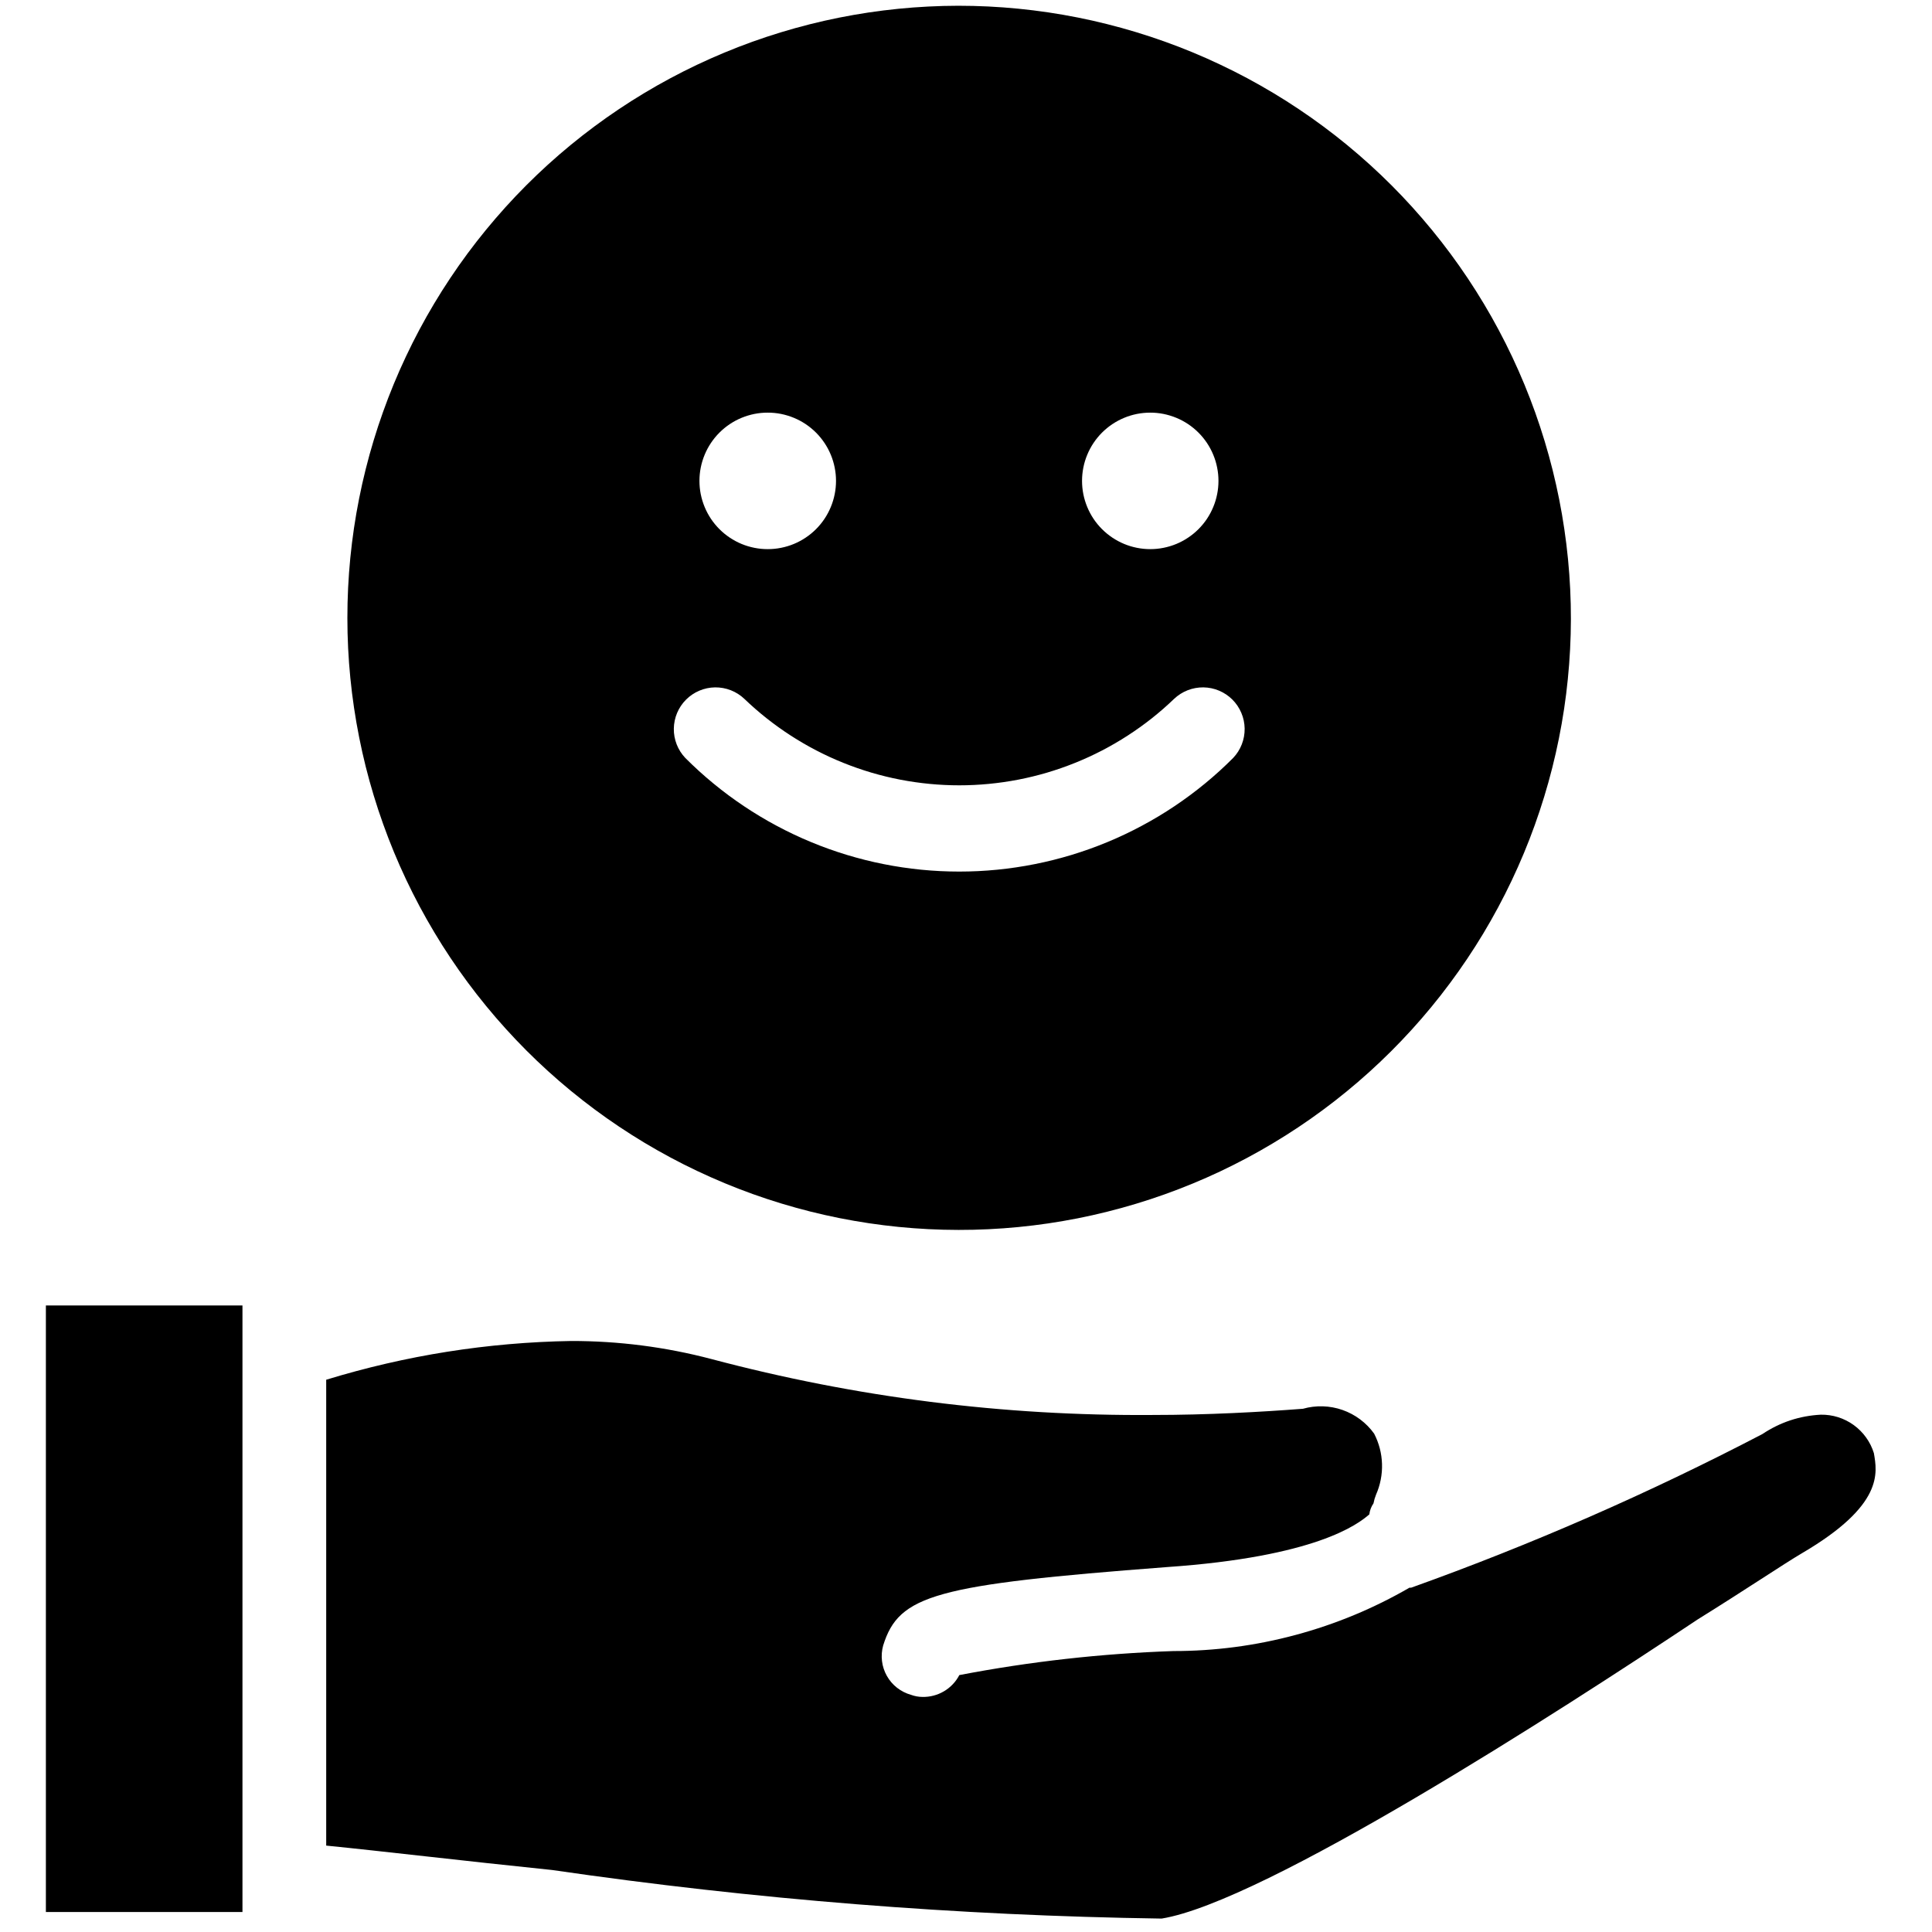 <svg xmlns="http://www.w3.org/2000/svg" xmlns:xlink="http://www.w3.org/1999/xlink" width="500" zoomAndPan="magnify" viewBox="0 0 375 375" height="500" preserveAspectRatio="xMidYMid meet" version="1.0"><defs><clipPath id="37a554a401"><path d="M 8.906 253 L 365 253 L 365 373 L 8.906 373 Z M 8.906 253 " clip-rule="nonzero"/></clipPath></defs><g clip-path="url(#37a554a401)"><path fill="#000000" d="M 47.062 371.121 L 8.172 371.121 L 8.172 253.391 L 47.062 253.391 Z M 349.762 301.477 C 346.172 303.594 338.996 308.441 329.523 314.328 C 302.383 332.402 245.352 369.164 225.473 372.395 C 185.84 371.82 146.406 368.68 107.18 362.969 C 89.762 361.176 74.027 359.293 63.316 358.23 L 63.316 267.805 C 78.812 263.066 94.66 260.559 110.859 260.285 C 120.078 260.277 129.152 261.441 138.07 263.785 C 166.152 271.242 194.719 274.863 223.77 274.645 C 234.391 274.645 244.688 274.07 252.902 273.441 C 253.531 273.262 254.168 273.133 254.812 273.055 C 255.457 272.977 256.105 272.945 256.758 272.965 C 257.406 272.984 258.051 273.055 258.691 273.172 C 259.332 273.289 259.957 273.457 260.574 273.672 C 261.188 273.887 261.781 274.148 262.355 274.453 C 262.93 274.758 263.477 275.105 264 275.496 C 264.52 275.887 265.008 276.312 265.465 276.777 C 265.922 277.242 266.34 277.738 266.719 278.27 C 267.188 279.18 267.555 280.129 267.812 281.117 C 268.07 282.109 268.215 283.117 268.246 284.141 C 268.281 285.164 268.199 286.18 268.004 287.184 C 267.809 288.188 267.508 289.16 267.094 290.098 C 266.871 290.648 266.703 291.219 266.594 291.801 C 266.148 292.449 265.879 293.16 265.785 293.938 C 263.543 295.895 255.344 302.176 226.516 304.168 C 181.414 307.598 174.488 309.555 171.422 319.391 C 171.285 319.883 171.199 320.379 171.16 320.887 C 171.121 321.398 171.133 321.902 171.195 322.41 C 171.254 322.914 171.363 323.41 171.523 323.895 C 171.684 324.379 171.887 324.844 172.137 325.285 C 172.387 325.73 172.676 326.145 173.008 326.535 C 173.34 326.922 173.707 327.27 174.105 327.586 C 174.508 327.902 174.934 328.172 175.387 328.402 C 175.84 328.637 176.312 328.82 176.805 328.957 C 177.52 329.223 178.262 329.363 179.027 329.371 C 179.766 329.387 180.488 329.305 181.203 329.117 C 181.914 328.934 182.586 328.652 183.223 328.277 C 183.855 327.906 184.426 327.449 184.934 326.914 C 185.441 326.383 185.863 325.789 186.203 325.133 C 199.938 322.5 213.793 320.945 227.77 320.469 C 235.812 320.469 243.715 319.426 251.48 317.34 C 259.246 315.254 266.609 312.199 273.57 308.172 L 273.895 308.172 C 297.297 299.793 320.023 289.855 342.062 278.359 C 345.504 276.062 349.289 274.805 353.422 274.59 C 353.988 274.578 354.555 274.617 355.121 274.699 C 355.684 274.781 356.238 274.906 356.781 275.078 C 357.324 275.25 357.848 275.465 358.355 275.719 C 358.867 275.977 359.352 276.273 359.812 276.605 C 360.273 276.941 360.703 277.309 361.105 277.715 C 361.508 278.117 361.875 278.551 362.207 279.016 C 362.539 279.477 362.832 279.965 363.086 280.473 C 363.34 280.984 363.551 281.512 363.719 282.055 C 364.363 285.844 365.691 292.145 349.762 301.477 Z M 349.762 301.477 " fill-opacity="1" fill-rule="nonzero"/></g><path fill="#000000" d="M 185.988 1.117 C 184.047 1.121 182.105 1.168 180.168 1.27 C 178.227 1.367 176.293 1.512 174.359 1.707 C 172.43 1.898 170.504 2.141 168.582 2.426 C 166.66 2.715 164.75 3.051 162.844 3.43 C 160.941 3.812 159.047 4.238 157.164 4.715 C 155.281 5.188 153.41 5.711 151.555 6.277 C 149.695 6.844 147.855 7.453 146.027 8.109 C 144.199 8.766 142.391 9.469 140.598 10.215 C 138.805 10.961 137.031 11.75 135.273 12.582 C 133.52 13.414 131.789 14.289 130.078 15.207 C 128.363 16.125 126.676 17.086 125.012 18.086 C 123.348 19.086 121.711 20.125 120.098 21.207 C 118.484 22.289 116.898 23.41 115.34 24.566 C 113.781 25.727 112.25 26.922 110.75 28.156 C 109.25 29.391 107.781 30.66 106.344 31.965 C 104.906 33.273 103.504 34.613 102.129 35.988 C 100.758 37.363 99.422 38.77 98.117 40.211 C 96.816 41.652 95.551 43.125 94.32 44.625 C 93.09 46.129 91.895 47.66 90.738 49.223 C 89.582 50.785 88.469 52.371 87.391 53.988 C 86.312 55.605 85.273 57.246 84.277 58.914 C 83.281 60.582 82.324 62.27 81.41 63.984 C 80.496 65.699 79.625 67.434 78.797 69.191 C 77.965 70.949 77.18 72.723 76.438 74.52 C 75.695 76.312 75 78.125 74.348 79.957 C 73.691 81.785 73.086 83.629 72.523 85.488 C 71.961 87.348 71.441 89.223 70.973 91.105 C 70.5 92.992 70.074 94.887 69.699 96.793 C 69.32 98.695 68.988 100.609 68.703 102.531 C 68.422 104.453 68.184 106.383 67.992 108.316 C 67.805 110.25 67.66 112.188 67.566 114.125 C 67.473 116.066 67.426 118.008 67.426 119.953 C 67.426 121.895 67.473 123.836 67.57 125.777 C 67.664 127.715 67.809 129.652 68 131.586 C 68.191 133.52 68.43 135.449 68.715 137.371 C 69 139.293 69.332 141.203 69.711 143.109 C 70.09 145.016 70.516 146.91 70.984 148.797 C 71.457 150.68 71.977 152.551 72.539 154.41 C 73.102 156.27 73.711 158.113 74.367 159.941 C 75.02 161.773 75.719 163.586 76.461 165.379 C 77.203 167.176 77.992 168.949 78.82 170.707 C 79.652 172.461 80.523 174.199 81.438 175.91 C 82.355 177.625 83.312 179.316 84.309 180.98 C 85.305 182.648 86.344 184.289 87.422 185.906 C 88.5 187.52 89.617 189.109 90.773 190.668 C 91.93 192.23 93.125 193.762 94.355 195.262 C 95.59 196.766 96.855 198.238 98.16 199.676 C 99.461 201.117 100.801 202.523 102.172 203.898 C 103.547 205.273 104.949 206.613 106.391 207.918 C 107.828 209.223 109.297 210.492 110.797 211.727 C 112.297 212.957 113.828 214.152 115.387 215.312 C 116.945 216.469 118.531 217.59 120.145 218.668 C 121.762 219.75 123.398 220.789 125.062 221.789 C 126.73 222.789 128.418 223.746 130.129 224.664 C 131.84 225.582 133.574 226.457 135.328 227.285 C 137.086 228.117 138.859 228.906 140.652 229.652 C 142.445 230.395 144.258 231.098 146.082 231.754 C 147.91 232.41 149.754 233.02 151.613 233.586 C 153.469 234.148 155.34 234.668 157.223 235.145 C 159.105 235.617 161 236.043 162.902 236.426 C 164.809 236.805 166.719 237.137 168.641 237.426 C 170.562 237.711 172.488 237.953 174.422 238.145 C 176.352 238.336 178.289 238.48 180.227 238.578 C 182.168 238.676 184.105 238.723 186.051 238.727 C 187.992 238.73 189.93 238.684 191.871 238.59 C 193.812 238.496 195.746 238.355 197.68 238.168 C 199.613 237.98 201.539 237.742 203.461 237.461 C 205.379 237.176 207.293 236.848 209.199 236.473 C 211.105 236.094 212.996 235.672 214.883 235.199 C 216.766 234.73 218.637 234.215 220.496 233.652 C 222.355 233.094 224.199 232.484 226.027 231.832 C 227.859 231.18 229.668 230.484 231.465 229.742 C 233.258 229.004 235.035 228.219 236.793 227.391 C 238.547 226.562 240.285 225.691 241.996 224.777 C 243.711 223.863 245.402 222.91 247.066 221.91 C 248.734 220.914 250.375 219.879 251.992 218.801 C 253.609 217.727 255.199 216.609 256.758 215.453 C 258.32 214.301 259.852 213.105 261.355 211.875 C 262.859 210.645 264.328 209.379 265.77 208.078 C 267.211 206.773 268.621 205.438 269.996 204.066 C 271.371 202.695 272.711 201.289 274.016 199.855 C 275.324 198.418 276.594 196.949 277.828 195.449 C 279.062 193.949 280.262 192.418 281.418 190.859 C 282.578 189.301 283.699 187.715 284.781 186.102 C 285.863 184.488 286.906 182.852 287.906 181.188 C 288.906 179.523 289.867 177.832 290.785 176.121 C 291.703 174.41 292.582 172.676 293.414 170.922 C 294.246 169.168 295.039 167.395 295.785 165.602 C 296.531 163.809 297.234 161.996 297.891 160.168 C 298.547 158.34 299.16 156.496 299.727 154.641 C 300.297 152.781 300.816 150.91 301.293 149.027 C 301.77 147.145 302.199 145.25 302.582 143.344 C 302.965 141.441 303.301 139.527 303.59 137.605 C 303.879 135.684 304.121 133.758 304.312 131.824 C 304.508 129.891 304.656 127.957 304.754 126.016 C 304.855 124.074 304.906 122.133 304.91 120.191 C 304.914 118.242 304.867 116.297 304.773 114.348 C 304.68 112.402 304.539 110.461 304.348 108.523 C 304.16 106.582 303.922 104.648 303.637 102.723 C 303.355 100.793 303.023 98.875 302.645 96.965 C 302.266 95.055 301.84 93.152 301.371 91.262 C 300.898 89.371 300.379 87.496 299.816 85.629 C 299.25 83.766 298.641 81.914 297.988 80.078 C 297.332 78.246 296.633 76.426 295.891 74.629 C 295.145 72.828 294.359 71.047 293.527 69.285 C 292.695 67.523 291.82 65.781 290.902 64.062 C 289.988 62.344 289.027 60.648 288.027 58.977 C 287.027 57.305 285.988 55.66 284.906 54.039 C 283.824 52.418 282.703 50.824 281.547 49.262 C 280.387 47.695 279.188 46.16 277.953 44.652 C 276.719 43.145 275.449 41.672 274.141 40.227 C 272.836 38.781 271.492 37.371 270.117 35.992 C 268.742 34.613 267.332 33.27 265.887 31.961 C 264.445 30.652 262.973 29.379 261.469 28.145 C 259.961 26.906 258.43 25.707 256.863 24.547 C 255.301 23.387 253.711 22.266 252.09 21.184 C 250.473 20.098 248.828 19.059 247.156 18.055 C 245.488 17.055 243.793 16.094 242.078 15.172 C 240.359 14.254 238.621 13.379 236.859 12.547 C 235.102 11.711 233.32 10.922 231.523 10.176 C 229.723 9.43 227.906 8.73 226.074 8.074 C 224.238 7.418 222.391 6.805 220.527 6.242 C 218.664 5.676 216.789 5.156 214.898 4.684 C 213.012 4.207 211.113 3.781 209.203 3.402 C 207.293 3.023 205.375 2.688 203.449 2.402 C 201.523 2.117 199.59 1.879 197.652 1.688 C 195.715 1.496 193.773 1.355 191.828 1.258 C 189.883 1.164 187.938 1.117 185.988 1.117 Z M 223.25 80.094 C 224.121 80.09 224.98 80.176 225.836 80.344 C 226.688 80.516 227.516 80.766 228.32 81.098 C 229.125 81.43 229.887 81.836 230.613 82.32 C 231.336 82.805 232.004 83.352 232.621 83.969 C 233.234 84.582 233.785 85.254 234.27 85.977 C 234.75 86.699 235.16 87.461 235.492 88.266 C 235.828 89.07 236.078 89.898 236.246 90.754 C 236.418 91.605 236.504 92.469 236.504 93.34 C 236.504 94.211 236.418 95.07 236.246 95.926 C 236.078 96.777 235.828 97.605 235.492 98.41 C 235.16 99.215 234.75 99.98 234.27 100.703 C 233.785 101.426 233.234 102.094 232.621 102.711 C 232.004 103.324 231.336 103.875 230.613 104.355 C 229.887 104.84 229.125 105.25 228.32 105.582 C 227.516 105.914 226.688 106.164 225.836 106.332 C 224.98 106.504 224.121 106.586 223.25 106.586 C 222.383 106.586 221.52 106.5 220.668 106.328 C 219.816 106.16 218.988 105.906 218.188 105.574 C 217.387 105.238 216.621 104.832 215.902 104.348 C 215.18 103.863 214.512 103.316 213.895 102.699 C 213.281 102.086 212.734 101.418 212.25 100.695 C 211.77 99.973 211.363 99.207 211.031 98.406 C 210.699 97.602 210.445 96.773 210.277 95.922 C 210.109 95.07 210.023 94.207 210.023 93.34 C 210.023 92.469 210.109 91.609 210.277 90.758 C 210.445 89.902 210.699 89.074 211.031 88.273 C 211.363 87.469 211.77 86.707 212.25 85.984 C 212.734 85.262 213.281 84.59 213.895 83.977 C 214.512 83.363 215.18 82.812 215.902 82.328 C 216.621 81.848 217.387 81.438 218.188 81.105 C 218.988 80.77 219.816 80.52 220.668 80.348 C 221.52 80.18 222.383 80.094 223.25 80.094 Z M 149.016 80.094 C 149.887 80.09 150.746 80.176 151.602 80.344 C 152.453 80.516 153.281 80.766 154.086 81.098 C 154.891 81.43 155.652 81.836 156.379 82.32 C 157.102 82.805 157.77 83.352 158.387 83.969 C 159 84.582 159.551 85.254 160.035 85.977 C 160.516 86.699 160.926 87.461 161.258 88.266 C 161.59 89.07 161.844 89.898 162.012 90.754 C 162.184 91.605 162.27 92.469 162.27 93.34 C 162.27 94.211 162.184 95.07 162.012 95.926 C 161.844 96.777 161.59 97.605 161.258 98.41 C 160.926 99.215 160.516 99.98 160.035 100.703 C 159.551 101.426 159 102.094 158.387 102.711 C 157.77 103.324 157.102 103.875 156.379 104.355 C 155.652 104.84 154.891 105.25 154.086 105.582 C 153.281 105.914 152.453 106.164 151.602 106.332 C 150.746 106.504 149.887 106.586 149.016 106.586 C 148.145 106.586 147.285 106.504 146.43 106.332 C 145.578 106.164 144.75 105.914 143.945 105.582 C 143.141 105.25 142.379 104.84 141.652 104.355 C 140.93 103.875 140.262 103.324 139.645 102.711 C 139.031 102.094 138.48 101.426 137.996 100.703 C 137.512 99.98 137.105 99.215 136.773 98.41 C 136.438 97.605 136.188 96.777 136.016 95.926 C 135.848 95.07 135.762 94.211 135.762 93.34 C 135.762 92.469 135.848 91.605 136.016 90.754 C 136.188 89.898 136.438 89.07 136.773 88.266 C 137.105 87.461 137.512 86.699 137.996 85.977 C 138.48 85.254 139.031 84.582 139.645 83.969 C 140.262 83.352 140.93 82.805 141.652 82.32 C 142.379 81.836 143.141 81.43 143.945 81.098 C 144.75 80.766 145.578 80.516 146.43 80.344 C 147.285 80.176 148.145 80.09 149.016 80.094 Z M 239.359 147.113 C 238.488 147.984 237.598 148.836 236.688 149.664 C 235.777 150.492 234.844 151.297 233.895 152.078 C 232.941 152.859 231.973 153.617 230.984 154.352 C 229.996 155.086 228.992 155.793 227.969 156.48 C 226.945 157.164 225.906 157.824 224.852 158.457 C 223.793 159.09 222.723 159.699 221.637 160.277 C 220.555 160.859 219.453 161.414 218.34 161.941 C 217.23 162.469 216.105 162.969 214.969 163.438 C 213.832 163.91 212.684 164.355 211.523 164.77 C 210.363 165.184 209.195 165.57 208.02 165.93 C 206.84 166.285 205.656 166.613 204.461 166.914 C 203.266 167.215 202.066 167.484 200.859 167.723 C 199.652 167.965 198.441 168.176 197.223 168.355 C 196.004 168.535 194.785 168.688 193.559 168.809 C 192.332 168.93 191.105 169.02 189.875 169.082 C 188.648 169.141 187.418 169.172 186.188 169.172 C 184.957 169.172 183.727 169.141 182.496 169.082 C 181.266 169.02 180.039 168.93 178.812 168.809 C 177.59 168.688 176.367 168.535 175.152 168.355 C 173.934 168.176 172.719 167.965 171.512 167.723 C 170.305 167.484 169.105 167.215 167.91 166.914 C 166.719 166.613 165.531 166.285 164.355 165.93 C 163.176 165.57 162.008 165.184 160.848 164.77 C 159.691 164.355 158.543 163.91 157.406 163.438 C 156.27 162.969 155.145 162.469 154.031 161.941 C 152.918 161.414 151.82 160.859 150.734 160.277 C 149.648 159.699 148.578 159.09 147.523 158.457 C 146.469 157.824 145.43 157.164 144.406 156.48 C 143.383 155.793 142.375 155.086 141.387 154.352 C 140.398 153.617 139.43 152.859 138.48 152.078 C 137.527 151.297 136.598 150.492 135.684 149.664 C 134.773 148.836 133.883 147.984 133.012 147.113 C 132.652 146.734 132.332 146.324 132.051 145.883 C 131.77 145.438 131.535 144.973 131.344 144.488 C 131.156 144 131.012 143.496 130.918 142.984 C 130.824 142.469 130.781 141.949 130.789 141.426 C 130.797 140.902 130.852 140.383 130.961 139.871 C 131.066 139.359 131.223 138.859 131.426 138.379 C 131.629 137.895 131.879 137.438 132.168 137.004 C 132.461 136.566 132.793 136.164 133.164 135.797 C 133.531 135.426 133.934 135.094 134.371 134.801 C 134.805 134.508 135.262 134.262 135.742 134.059 C 136.227 133.855 136.723 133.699 137.234 133.59 C 137.75 133.484 138.266 133.426 138.789 133.418 C 139.312 133.414 139.832 133.457 140.348 133.551 C 140.863 133.645 141.363 133.785 141.852 133.977 C 142.336 134.168 142.801 134.402 143.246 134.684 C 143.688 134.965 144.098 135.285 144.477 135.645 C 145.863 136.977 147.309 138.238 148.816 139.43 C 150.324 140.621 151.883 141.738 153.496 142.781 C 155.109 143.824 156.77 144.789 158.477 145.672 C 160.18 146.559 161.926 147.359 163.707 148.074 C 165.492 148.793 167.305 149.422 169.145 149.969 C 170.988 150.512 172.852 150.965 174.738 151.332 C 176.625 151.695 178.523 151.969 180.438 152.152 C 182.348 152.336 184.266 152.43 186.188 152.43 C 188.109 152.43 190.023 152.336 191.938 152.152 C 193.848 151.969 195.75 151.695 197.633 151.332 C 199.52 150.965 201.383 150.512 203.227 149.969 C 205.07 149.422 206.883 148.793 208.664 148.074 C 210.445 147.359 212.191 146.559 213.898 145.672 C 215.602 144.789 217.262 143.824 218.875 142.781 C 220.488 141.738 222.051 140.621 223.559 139.43 C 225.062 138.238 226.512 136.977 227.895 135.645 C 228.277 135.285 228.688 134.965 229.129 134.684 C 229.57 134.402 230.035 134.168 230.523 133.977 C 231.012 133.785 231.512 133.645 232.027 133.551 C 232.539 133.457 233.059 133.414 233.582 133.418 C 234.105 133.426 234.625 133.484 235.137 133.59 C 235.648 133.699 236.148 133.852 236.629 134.059 C 237.109 134.262 237.57 134.508 238.004 134.801 C 238.438 135.094 238.84 135.426 239.211 135.793 C 239.578 136.164 239.91 136.566 240.203 137 C 240.496 137.438 240.742 137.895 240.945 138.379 C 241.152 138.859 241.305 139.355 241.414 139.871 C 241.52 140.383 241.578 140.902 241.586 141.426 C 241.59 141.949 241.547 142.469 241.453 142.984 C 241.359 143.496 241.219 144 241.027 144.488 C 240.836 144.973 240.602 145.438 240.32 145.883 C 240.039 146.324 239.719 146.734 239.359 147.113 Z M 239.359 147.113 " fill-opacity="1" fill-rule="nonzero"/></svg>